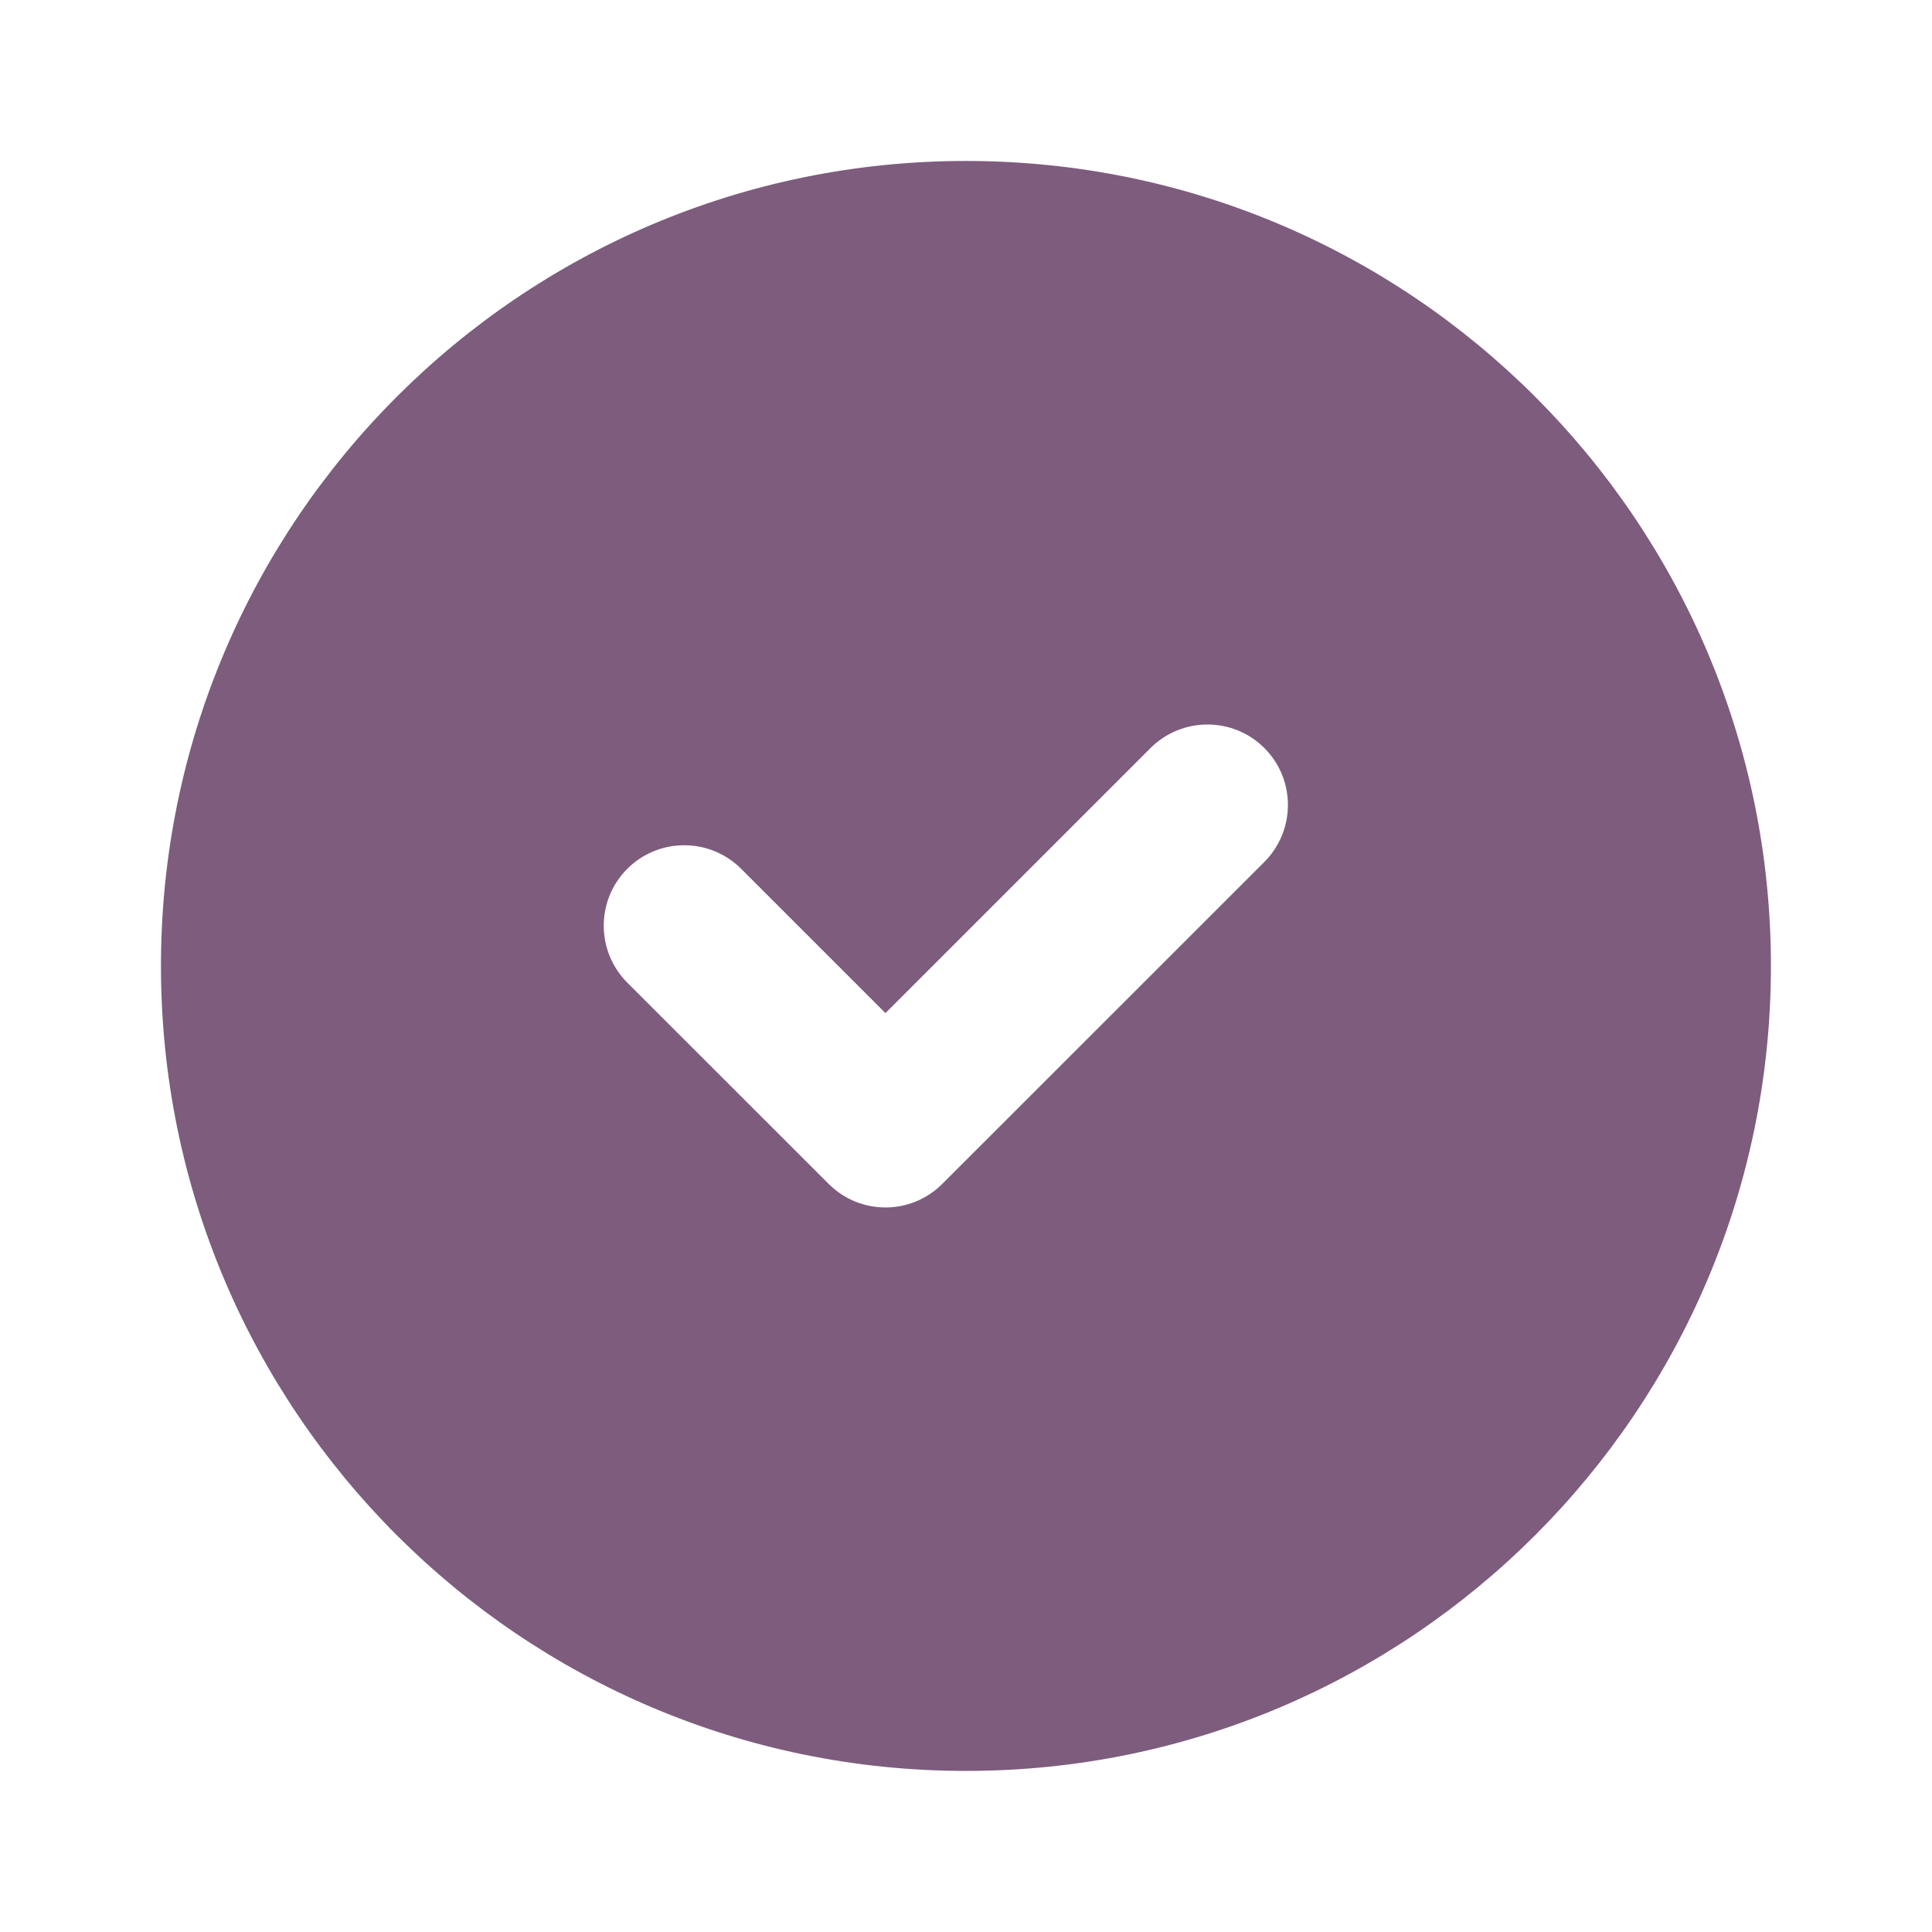 <svg width="16" height="16" viewBox="0 0 16 16" fill="none" xmlns="http://www.w3.org/2000/svg">
<path fill-rule="evenodd" clip-rule="evenodd" d="M1.333 8C1.333 4.318 4.318 1.333 8 1.333C11.682 1.333 14.666 4.318 14.666 8C14.666 11.682 11.682 14.666 8 14.666C4.318 14.666 1.333 11.682 1.333 8ZM10.471 7.138C10.731 6.877 10.731 6.455 10.471 6.195C10.211 5.935 9.789 5.935 9.528 6.195L7.333 8.39L6.138 7.195C5.877 6.935 5.455 6.935 5.195 7.195C4.935 7.455 4.935 7.877 5.195 8.138L6.862 9.804C7.122 10.065 7.544 10.065 7.804 9.804L10.471 7.138Z" fill="#7D5C7E"/>
</svg>
